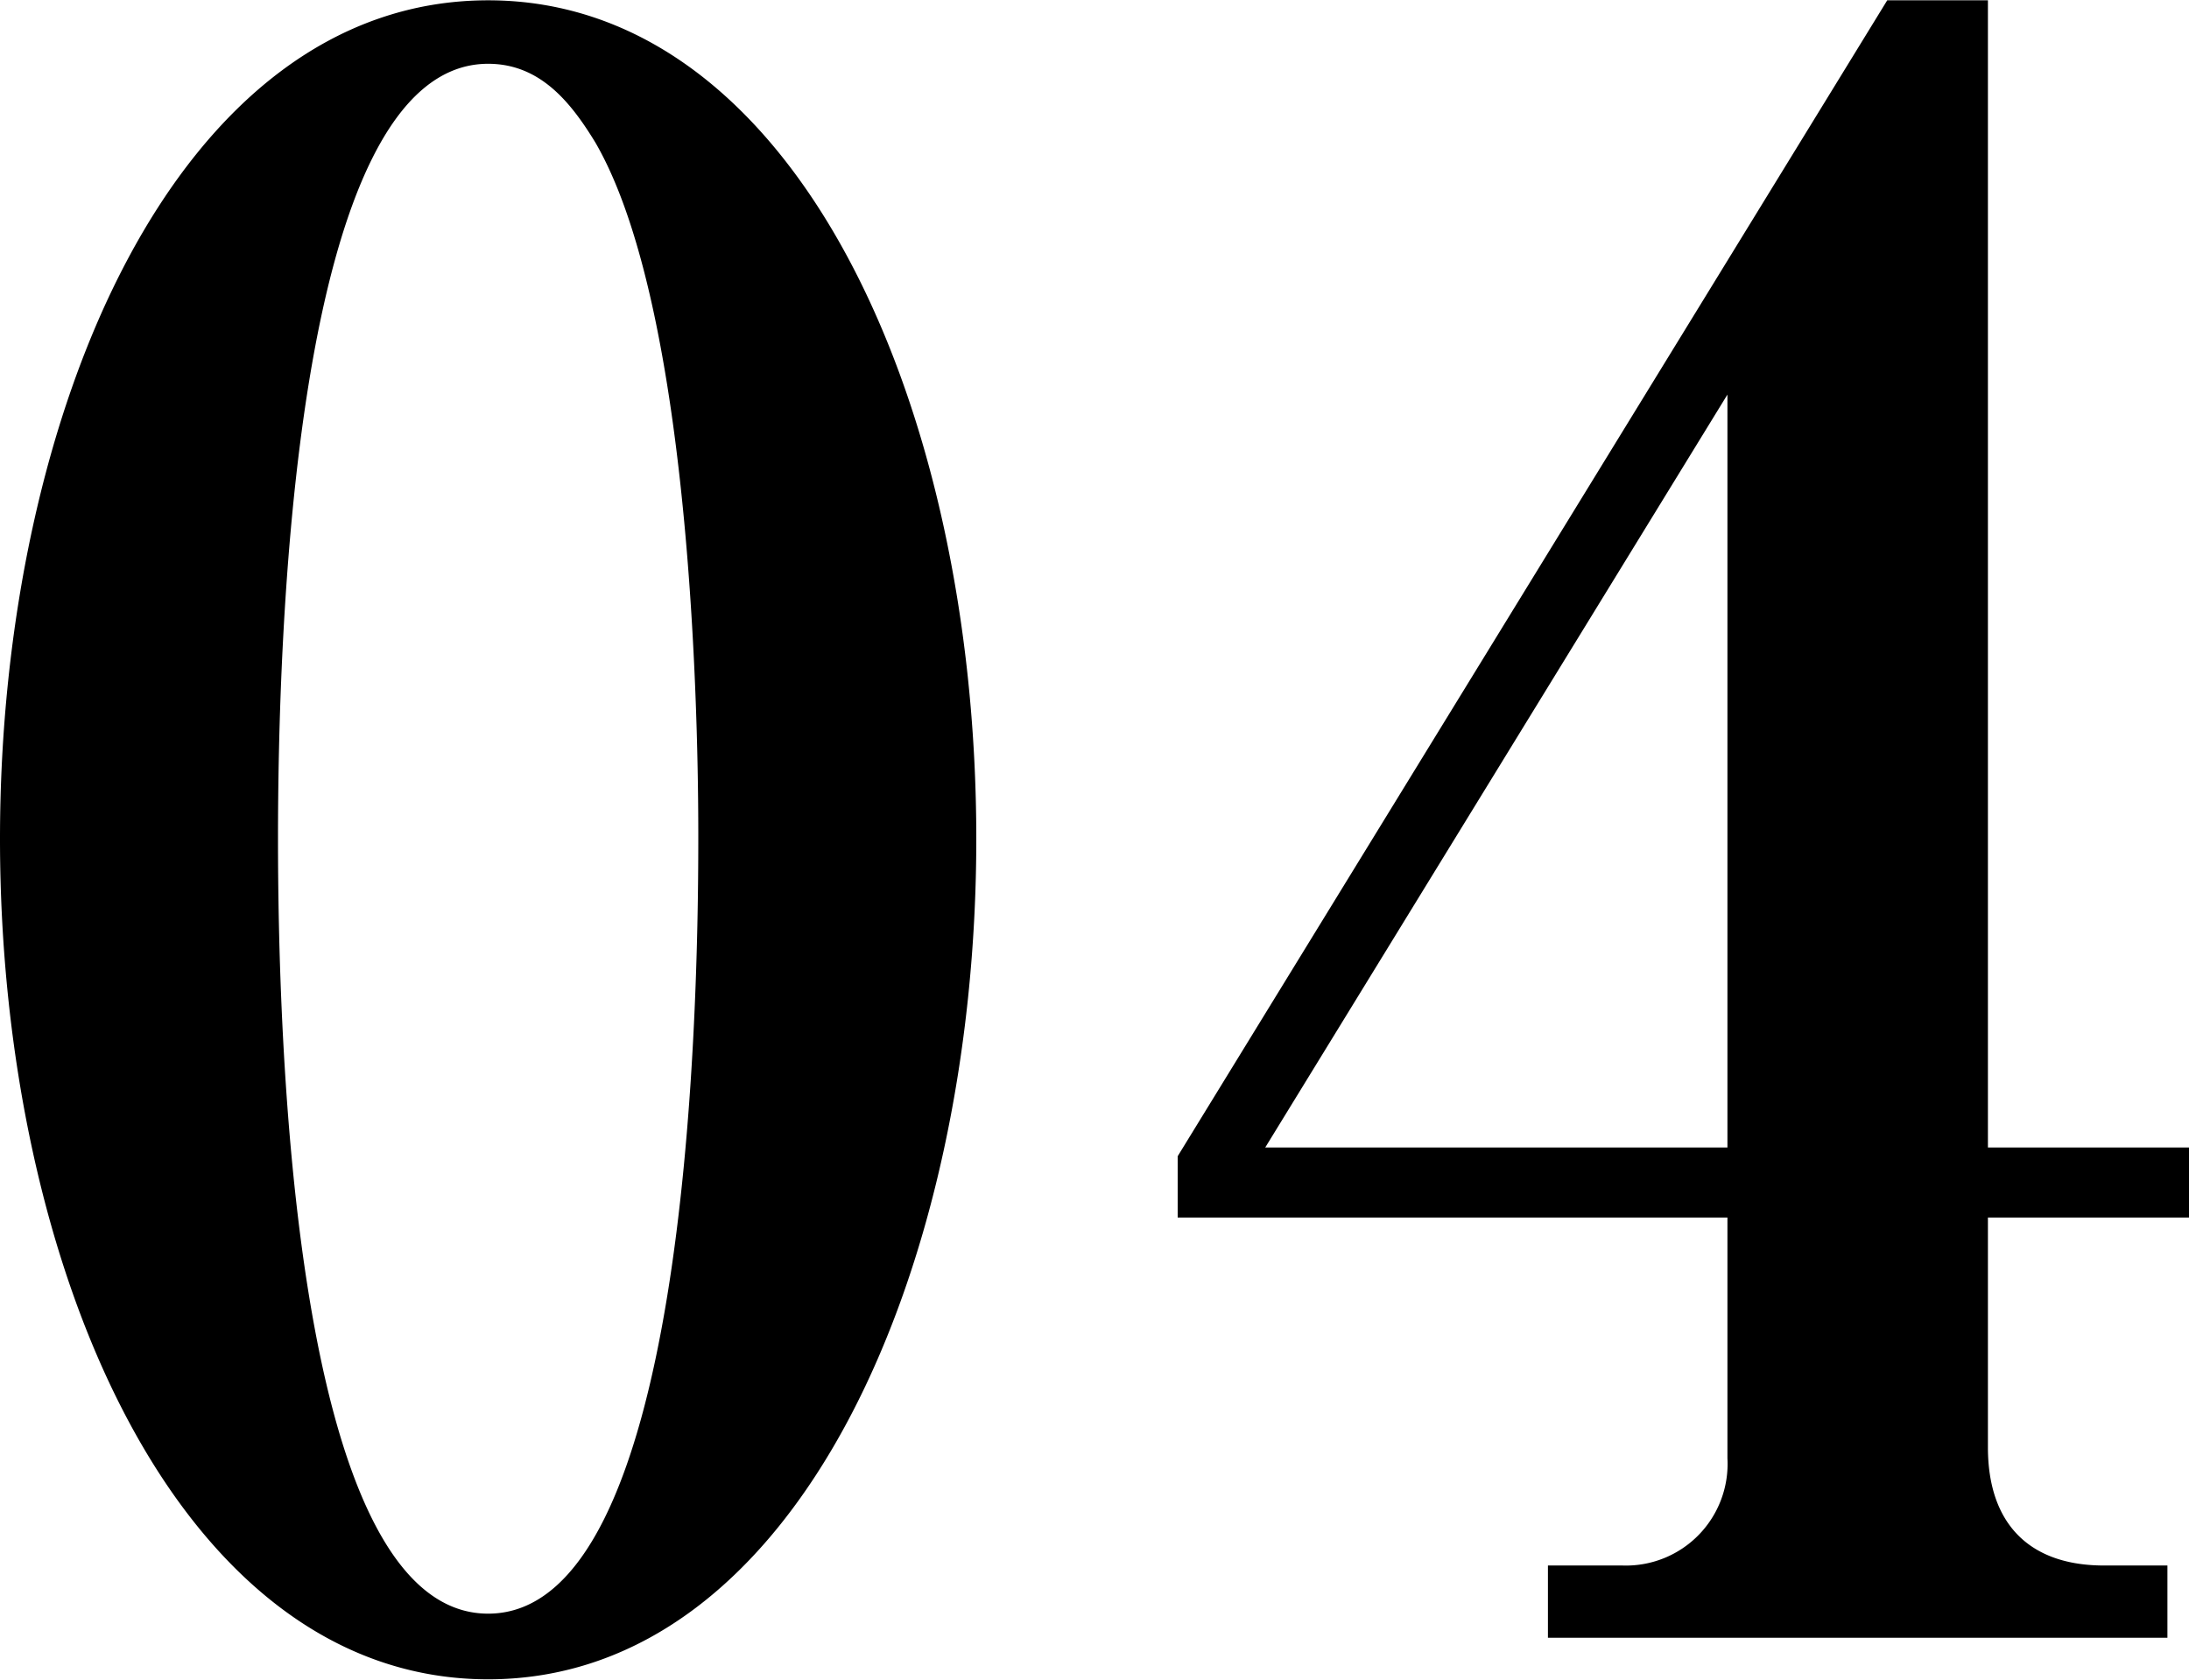 <svg xmlns="http://www.w3.org/2000/svg" width="70" height="53.72" viewBox="0 0 70 53.72">
  <defs>
    <style>
      .cls-1 {
        fill-rule: evenodd;
      }
    </style>
  </defs>
  <path id="_04" data-name="04" class="cls-1" d="M2654,3011.45c0-13.93-5.81-26.82-15.61-26.82-9.94,0-15.61,13.17-15.61,26.82,0,13.79,5.74,26.88,15.61,26.88C2648.33,3038.33,2654,3025.1,2654,3011.45Zm-8.89,0c0,6.02-.42,24.78-6.72,24.78s-6.72-18.76-6.72-24.78,0.42-24.79,6.72-24.79c1.68,0,2.66,1.26,3.43,2.52C2645.11,2994.86,2645.11,3009.56,2645.11,3011.45Zm47.68,12.11v-2.24h-6.44v-36.69h-3.22l-22.69,36.97v1.96h17.58v7.7a3.251,3.251,0,0,1-3.36,3.43h-2.38V3037h19.81v-2.31h-2.03c-2.38,0-3.71-1.33-3.71-3.78v-7.35h6.44Zm-14.77-2.24h-14.78l14.78-24.08v24.08Z" transform="translate(-2622.78 -2984.62)"/>
</svg>
